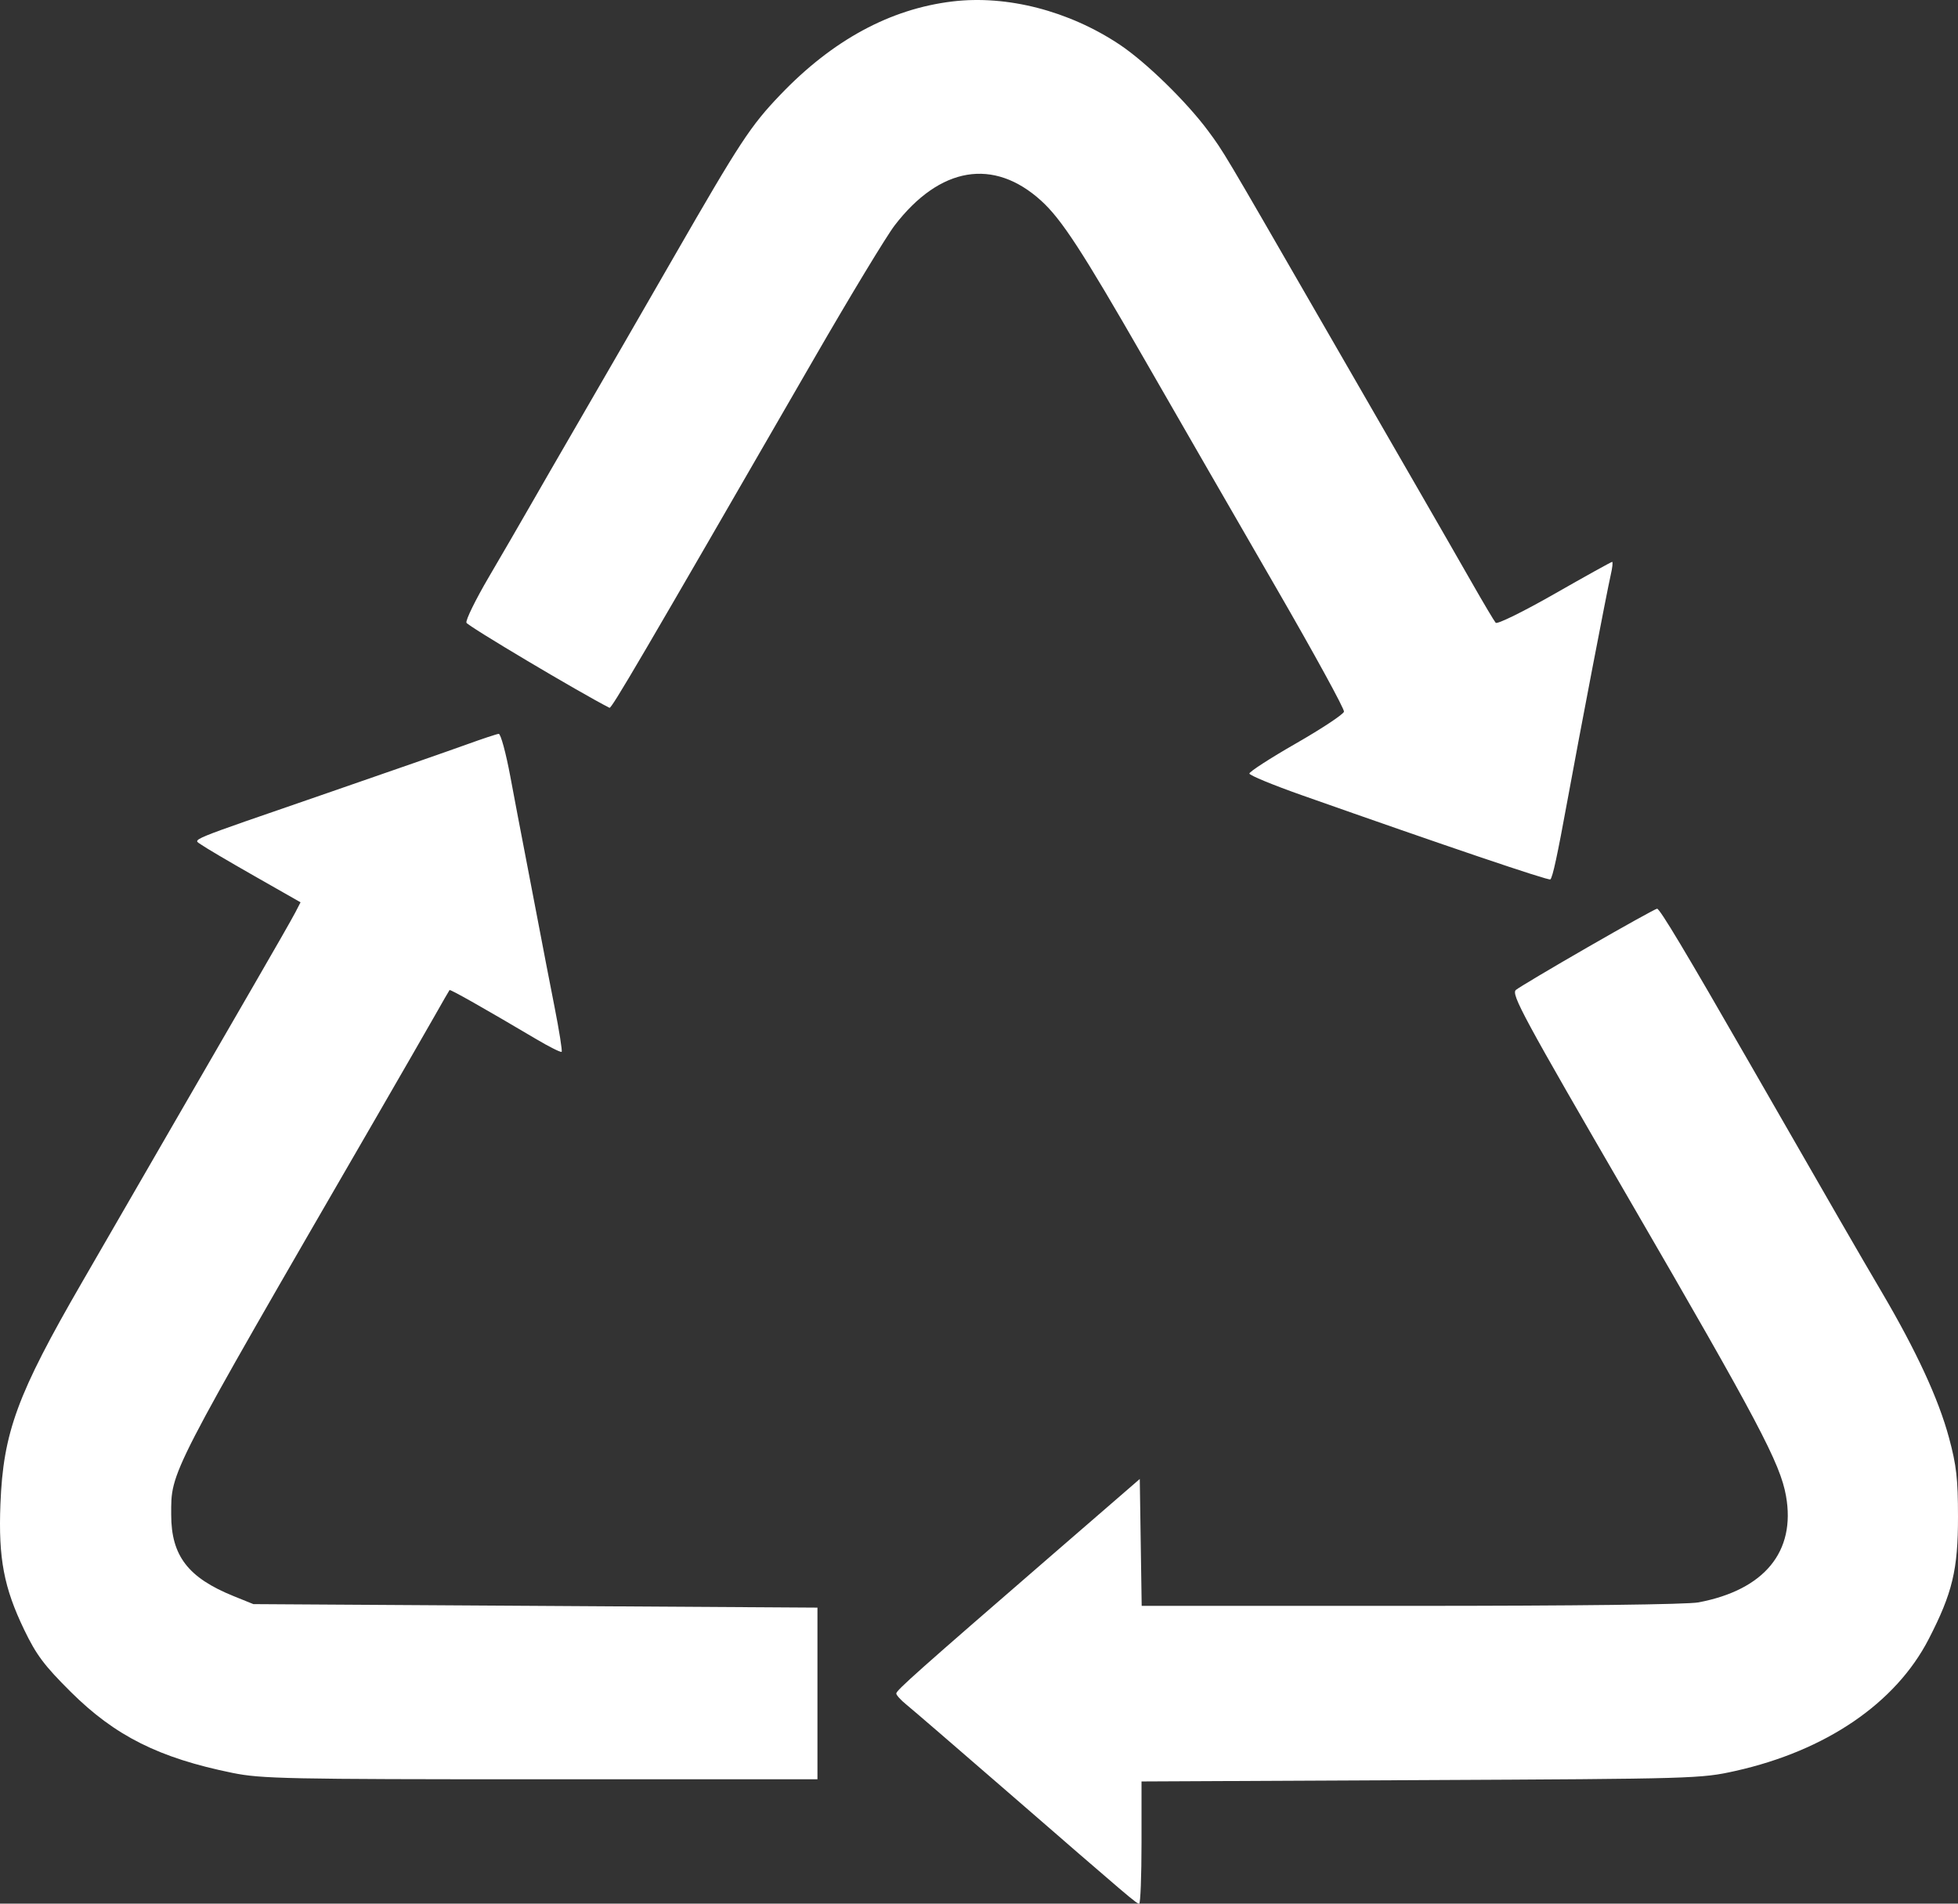 <?xml version="1.0" encoding="UTF-8"?> <svg xmlns="http://www.w3.org/2000/svg" width="396" height="385" viewBox="0 0 396 385" fill="none"><rect x="0" y="0" width="396" height="385" fill="#333333" stroke="none"/> <path fill-rule="evenodd" clip-rule="evenodd" d="M192.607 0.296C180.021 1.813 168.389 8.119 157.838 19.144C151.796 25.457 149.688 28.668 136.267 51.994C130.102 62.71 121.726 77.217 117.655 84.232C113.584 91.246 108.797 99.536 107.017 102.653C105.237 105.771 101.576 112.079 98.882 116.673C96.188 121.266 94.142 125.437 94.336 125.942C94.59 126.604 117.235 140.073 123.262 143.147C123.68 143.36 129.236 133.877 164.632 72.541C171.941 59.876 179.287 47.738 180.956 45.567C190.087 33.693 200.959 31.867 210.572 40.593C214.683 44.324 218.865 50.743 231.387 72.541C238.438 84.816 250.466 105.681 258.114 118.907C265.762 132.133 271.928 143.393 271.817 143.928C271.705 144.464 267.34 147.353 262.118 150.348C256.895 153.342 252.651 156.087 252.685 156.448C252.72 156.808 257.471 158.77 263.243 160.807C292.144 171.007 313.253 178.158 313.559 177.853C314.033 177.379 314.966 173.06 317.014 161.864C319.519 148.161 325.034 119.435 325.762 116.292C326.1 114.831 326.23 113.635 326.051 113.635C325.871 113.635 320.623 116.548 314.389 120.108C308.149 123.672 302.806 126.3 302.501 125.954C302.197 125.609 300.038 121.978 297.705 117.887C295.372 113.795 290.333 105.027 286.508 98.402C282.683 91.777 273.672 76.154 266.485 63.684C247.345 30.477 247.487 30.716 244.352 26.485C239.966 20.566 231.778 12.579 226.46 9.032C216.205 2.194 203.679 -1.039 192.607 0.296ZM94.469 150.532C91.352 151.662 78.597 156.109 66.126 160.415C36.913 170.5 39.062 169.619 40.707 170.832C41.438 171.371 46.254 174.213 51.41 177.147L60.785 182.484L59.695 184.591C59.097 185.75 55.334 192.338 51.334 199.232C47.334 206.125 39.646 219.418 34.248 228.771C28.851 238.123 20.929 251.833 16.644 259.237C3.479 281.988 0.651 289.672 0.084 304.228C-0.341 315.174 0.78 321.078 4.908 329.64C7.356 334.715 8.96 336.852 14.318 342.177C23.285 351.088 32.169 355.537 47.034 358.559C52.845 359.74 58.028 359.847 109.35 359.847H165.327V342.489V325.13L108.287 324.775L51.246 324.421L47.246 322.804C38.036 319.08 34.627 314.636 34.625 306.354C34.624 297.434 33.775 299.081 75.706 226.645C80.894 217.682 86.402 208.117 87.947 205.389C89.491 202.661 90.829 200.341 90.919 200.233C91.074 200.048 97.827 203.869 108.487 210.176C111.13 211.74 113.426 212.885 113.59 212.722C113.753 212.559 113.101 208.451 112.143 203.593C111.184 198.735 109.737 191.254 108.927 186.968C108.118 182.681 106.864 176.145 106.141 172.443C105.418 168.741 104.099 161.806 103.208 157.032C102.318 152.258 101.263 148.381 100.864 148.415C100.465 148.449 97.587 149.402 94.469 150.532ZM321.191 191.518C313.799 195.773 307.232 199.679 306.598 200.197C305.567 201.04 307.97 205.485 329.507 242.587C355.597 287.531 360.038 295.929 361.213 302.536C363.216 313.802 356.858 321.54 343.519 324.07C341.25 324.5 318.547 324.775 285.35 324.775H230.902L230.709 311.945L230.516 299.115L213.156 314.146C185.681 337.936 181.27 341.858 181.27 342.496C181.27 342.825 182.187 343.835 183.307 344.74C184.427 345.645 193.595 353.546 203.679 362.298C228.956 384.236 229.855 385 230.394 385C230.655 385 230.87 379.439 230.87 372.643V360.286L287.379 360.015C342.758 359.749 344.03 359.712 350.974 358.161C369.29 354.072 383.387 344.459 390.068 331.506C394.873 322.192 396.007 317.461 396 306.75C395.995 299.055 395.688 296.364 394.178 290.766C392.064 282.932 387.591 273.247 380.585 261.332C375.748 253.107 371.213 245.249 353.814 214.954C340.895 192.459 335.695 183.779 335.141 183.779C334.861 183.779 328.583 187.262 321.191 191.518Z" fill="white"></path> </svg> 
